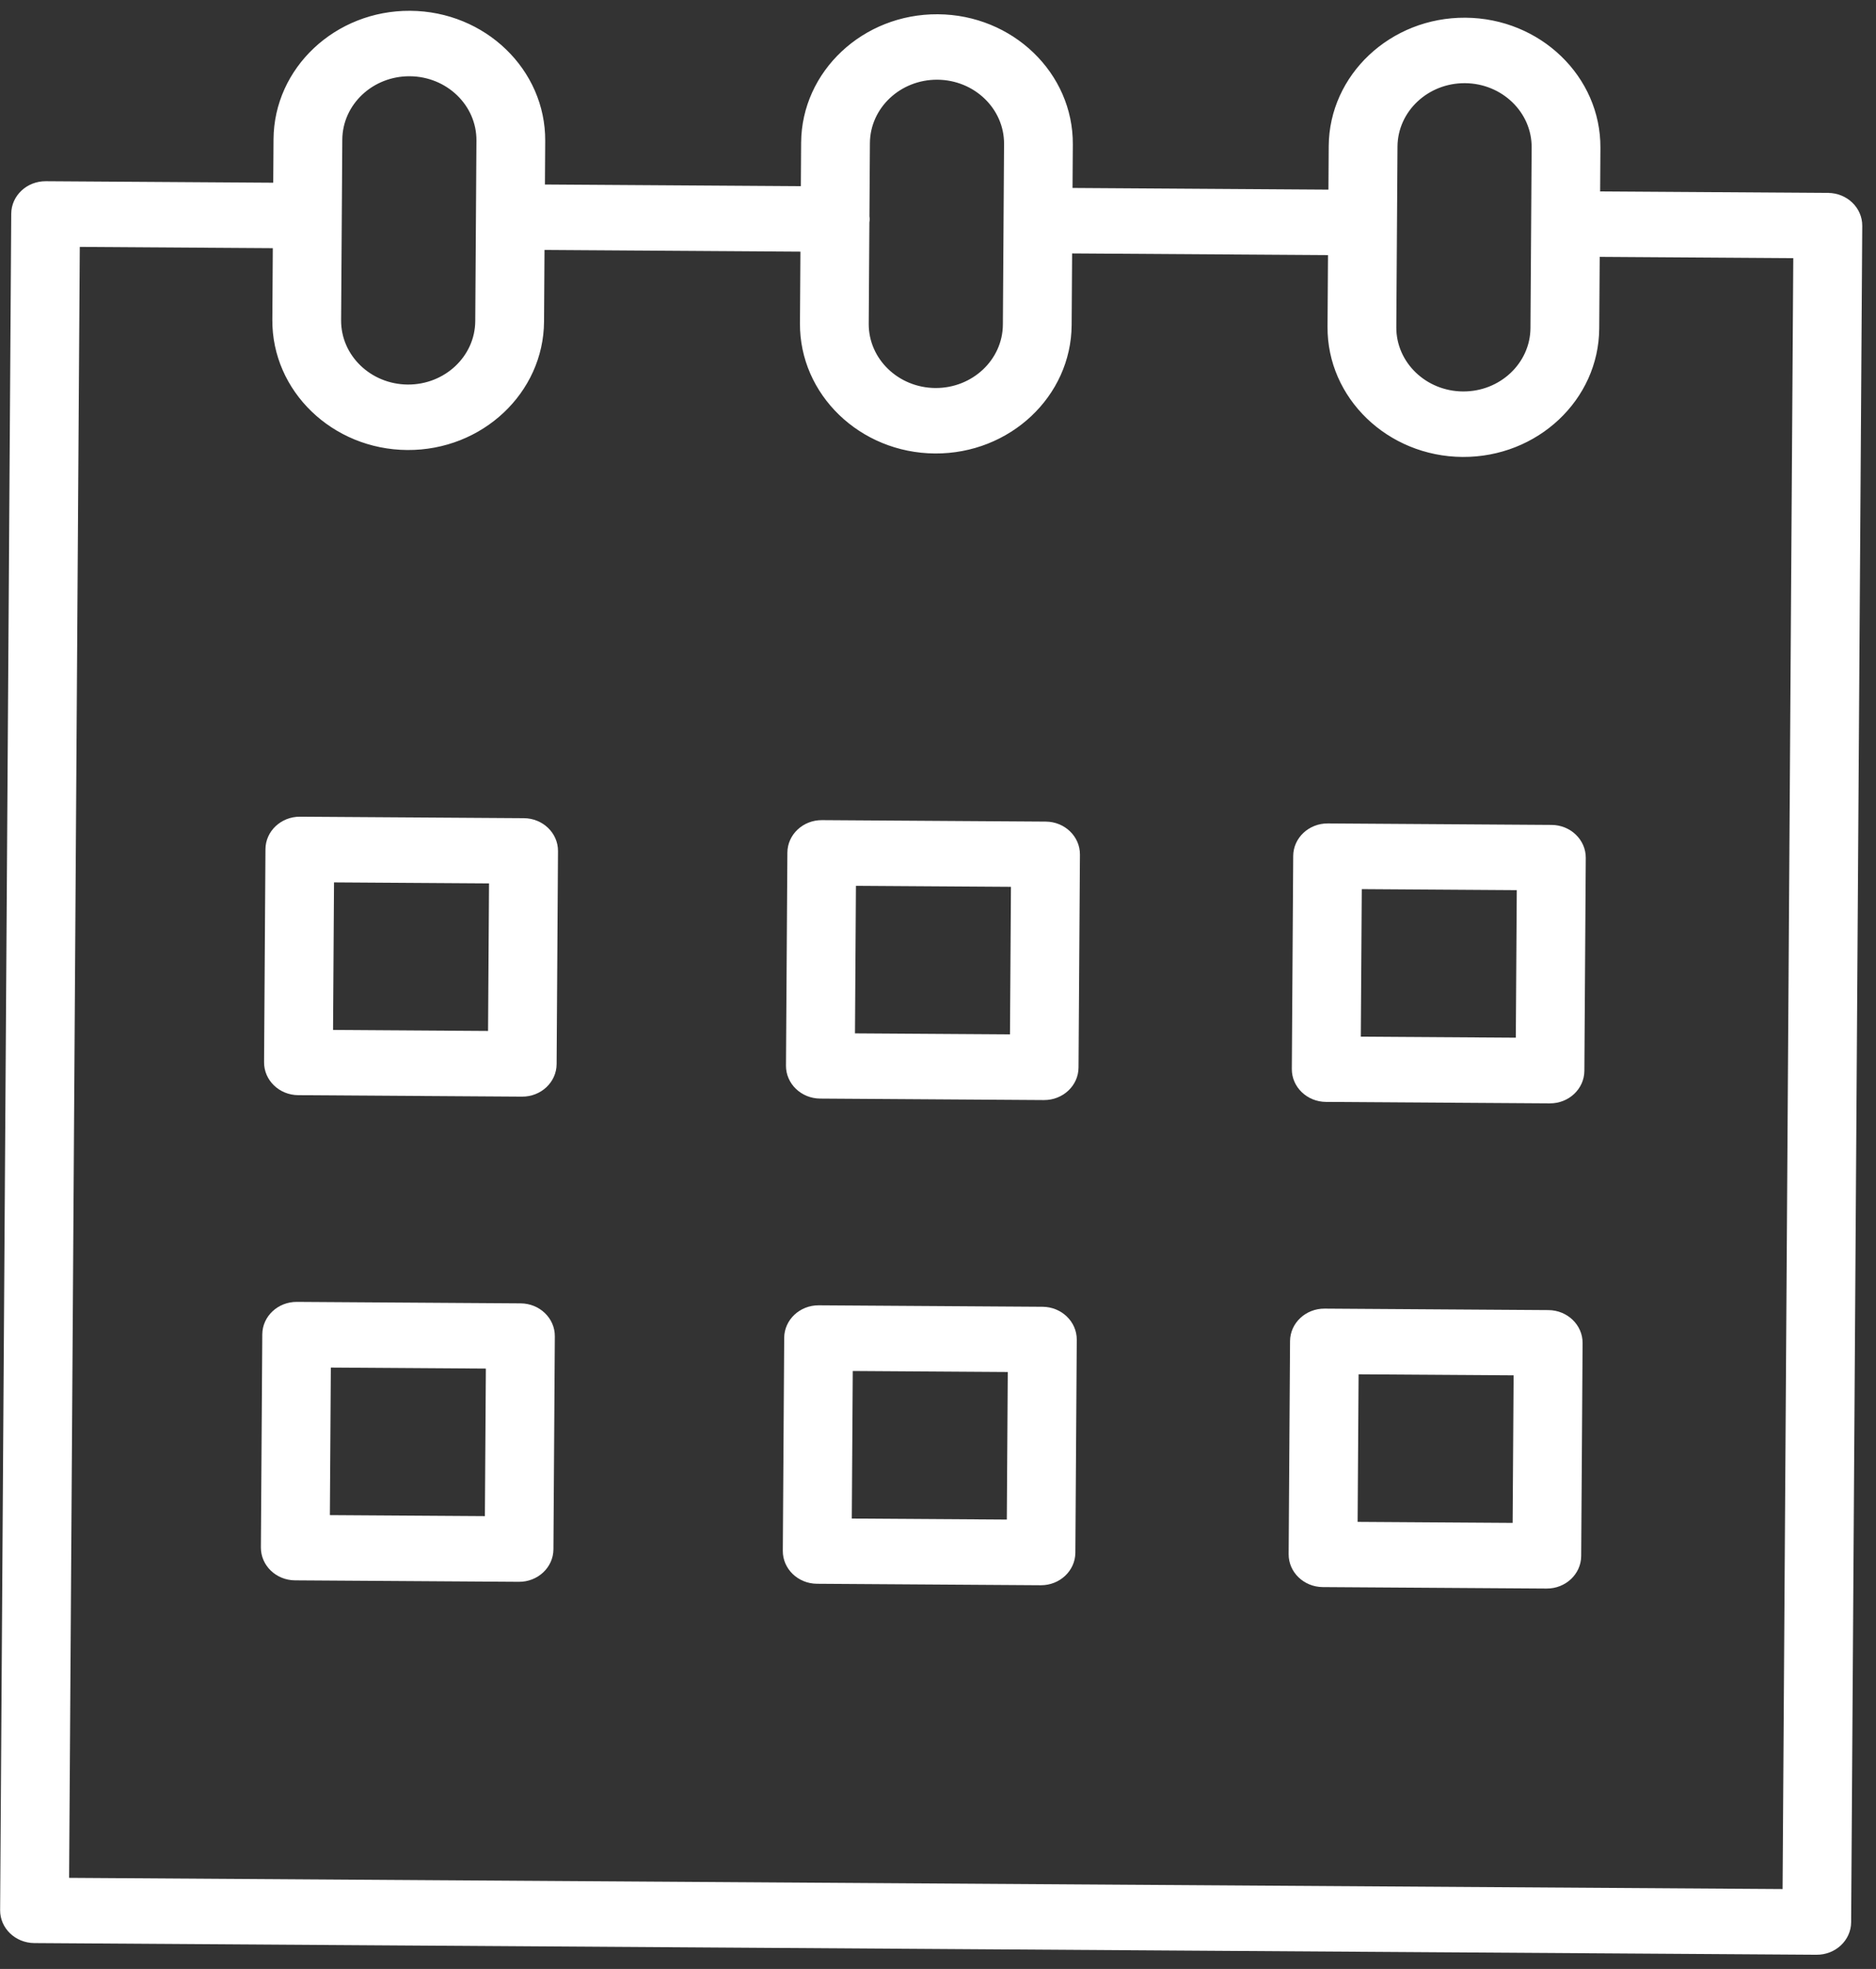<?xml version="1.0" encoding="UTF-8"?> <svg xmlns="http://www.w3.org/2000/svg" width="122" height="128" viewBox="0 0 122 128" fill="none"><rect x="0" y="0" width="122" height="128" fill="#333333" stroke="none"/> <path d="M34.066 53.189L19.513 53.093C18.278 53.085 17.271 54.031 17.263 55.206L17.173 69.053C17.165 70.228 18.159 71.188 19.395 71.196L33.948 71.291C35.184 71.299 36.19 70.353 36.198 69.178L36.288 55.331C36.296 54.157 35.302 53.197 34.066 53.189ZM31.739 67.021L21.659 66.955L21.722 57.363L31.802 57.429L31.739 67.021Z" fill="white"></path> <path d="M68.008 53.411L53.455 53.316C52.219 53.308 51.213 54.253 51.205 55.429L51.114 69.276C51.107 70.45 52.101 71.41 53.337 71.418L67.889 71.514C69.124 71.522 70.132 70.575 70.139 69.401L70.23 55.554C70.238 54.379 69.242 53.419 68.008 53.411ZM65.681 67.244L55.601 67.178L55.663 57.586L65.744 57.652L65.681 67.244Z" fill="white"></path> <path d="M100.903 53.627L86.35 53.531C85.116 53.523 84.108 54.469 84.1 55.645L84.01 69.492C84.002 70.666 84.998 71.626 86.232 71.634L100.785 71.729C102.019 71.737 103.027 70.791 103.035 69.616L103.126 55.769C103.133 54.595 102.138 53.635 100.903 53.627ZM98.576 67.459L88.496 67.393L88.559 57.801L98.639 57.868L98.576 67.459Z" fill="white"></path> <path d="M33.86 84.73L19.307 84.634C18.071 84.626 17.064 85.573 17.057 86.747L16.966 100.594C16.958 101.769 17.952 102.729 19.188 102.737L33.741 102.832C34.977 102.84 35.983 101.894 35.991 100.719L36.082 86.872C36.09 85.698 35.095 84.738 33.86 84.73ZM31.533 98.562L21.452 98.496L21.515 88.904L31.596 88.971L31.533 98.562Z" fill="white"></path> <path d="M67.801 84.952L53.248 84.857C52.013 84.849 51.006 85.795 50.998 86.97L50.908 100.817C50.9 101.991 51.894 102.951 53.13 102.959L67.683 103.055C68.917 103.063 69.925 102.116 69.933 100.942L70.024 87.095C70.031 85.92 69.036 84.96 67.801 84.952ZM65.475 98.785L55.394 98.719L55.457 89.127L65.537 89.193L65.475 98.785Z" fill="white"></path> <path d="M100.697 85.168L86.144 85.072C84.909 85.064 83.901 86.011 83.894 87.186L83.803 101.033C83.795 102.207 84.791 103.167 86.025 103.175L100.578 103.27C101.812 103.278 102.82 102.332 102.828 101.157L102.919 87.31C102.927 86.136 101.931 85.176 100.697 85.168ZM98.37 99L88.289 98.934L88.352 89.343L98.433 89.409L98.37 99Z" fill="white"></path> <path d="M118.884 12.541L104.115 12.444C104.095 12.444 104.079 12.448 104.06 12.449L104.078 9.615C104.108 4.98 100.171 1.183 95.299 1.151C90.427 1.119 86.44 4.865 86.409 9.499L86.391 12.328L69.749 12.219L69.768 9.39C69.798 4.755 65.861 0.958 60.989 0.927C56.117 0.895 52.13 4.64 52.099 9.274L52.081 12.103L35.438 11.994L35.456 9.165C35.487 4.53 31.549 0.734 26.677 0.702C21.805 0.67 17.818 4.415 17.788 9.05L17.769 11.879C17.762 11.879 17.755 11.878 17.747 11.878L2.981 11.781C1.745 11.773 0.739 12.718 0.731 13.894L0.008 124.174C0 125.349 0.994 126.308 2.23 126.317L118.133 127.076C119.367 127.084 120.375 126.138 120.383 124.963L121.106 14.683C121.114 13.507 120.118 12.549 118.884 12.541ZM90.882 9.529C90.897 7.239 92.865 5.391 95.271 5.407C97.677 5.423 99.621 7.296 99.606 9.586L99.529 21.326C99.514 23.614 97.546 25.464 95.14 25.448C92.734 25.433 90.79 23.559 90.805 21.269L90.882 9.529ZM60.961 5.182C63.366 5.198 65.311 7.072 65.296 9.361L65.219 21.102C65.204 23.39 63.236 25.239 60.83 25.224C58.423 25.208 56.48 23.334 56.495 21.044L56.538 14.459C56.544 14.392 56.56 14.328 56.56 14.259C56.561 14.189 56.546 14.125 56.541 14.059L56.572 9.304C56.587 7.014 58.555 5.166 60.961 5.182ZM22.26 9.079C22.275 6.79 24.243 4.941 26.649 4.957C29.054 4.973 30.999 6.847 30.984 9.136L30.907 20.877C30.892 23.165 28.924 25.014 26.518 24.999C24.112 24.983 22.168 23.109 22.183 20.82L22.26 9.079ZM115.925 122.806L4.494 122.076L5.189 16.051L17.719 16.133C17.727 16.133 17.734 16.132 17.741 16.132L17.711 20.792C17.681 25.427 21.62 29.224 26.49 29.255C31.36 29.287 35.349 25.543 35.38 20.907L35.41 16.251L52.053 16.36L52.023 21.017C51.992 25.652 55.931 29.448 60.802 29.48C65.672 29.512 69.661 25.768 69.691 21.132L69.722 16.476L86.363 16.585L86.332 21.241C86.302 25.877 90.24 29.673 95.112 29.705C99.984 29.737 103.971 25.993 104.001 21.357L104.032 16.693C104.051 16.693 104.067 16.699 104.087 16.699L116.62 16.782L115.925 122.806Z" fill="white"></path> </svg> 